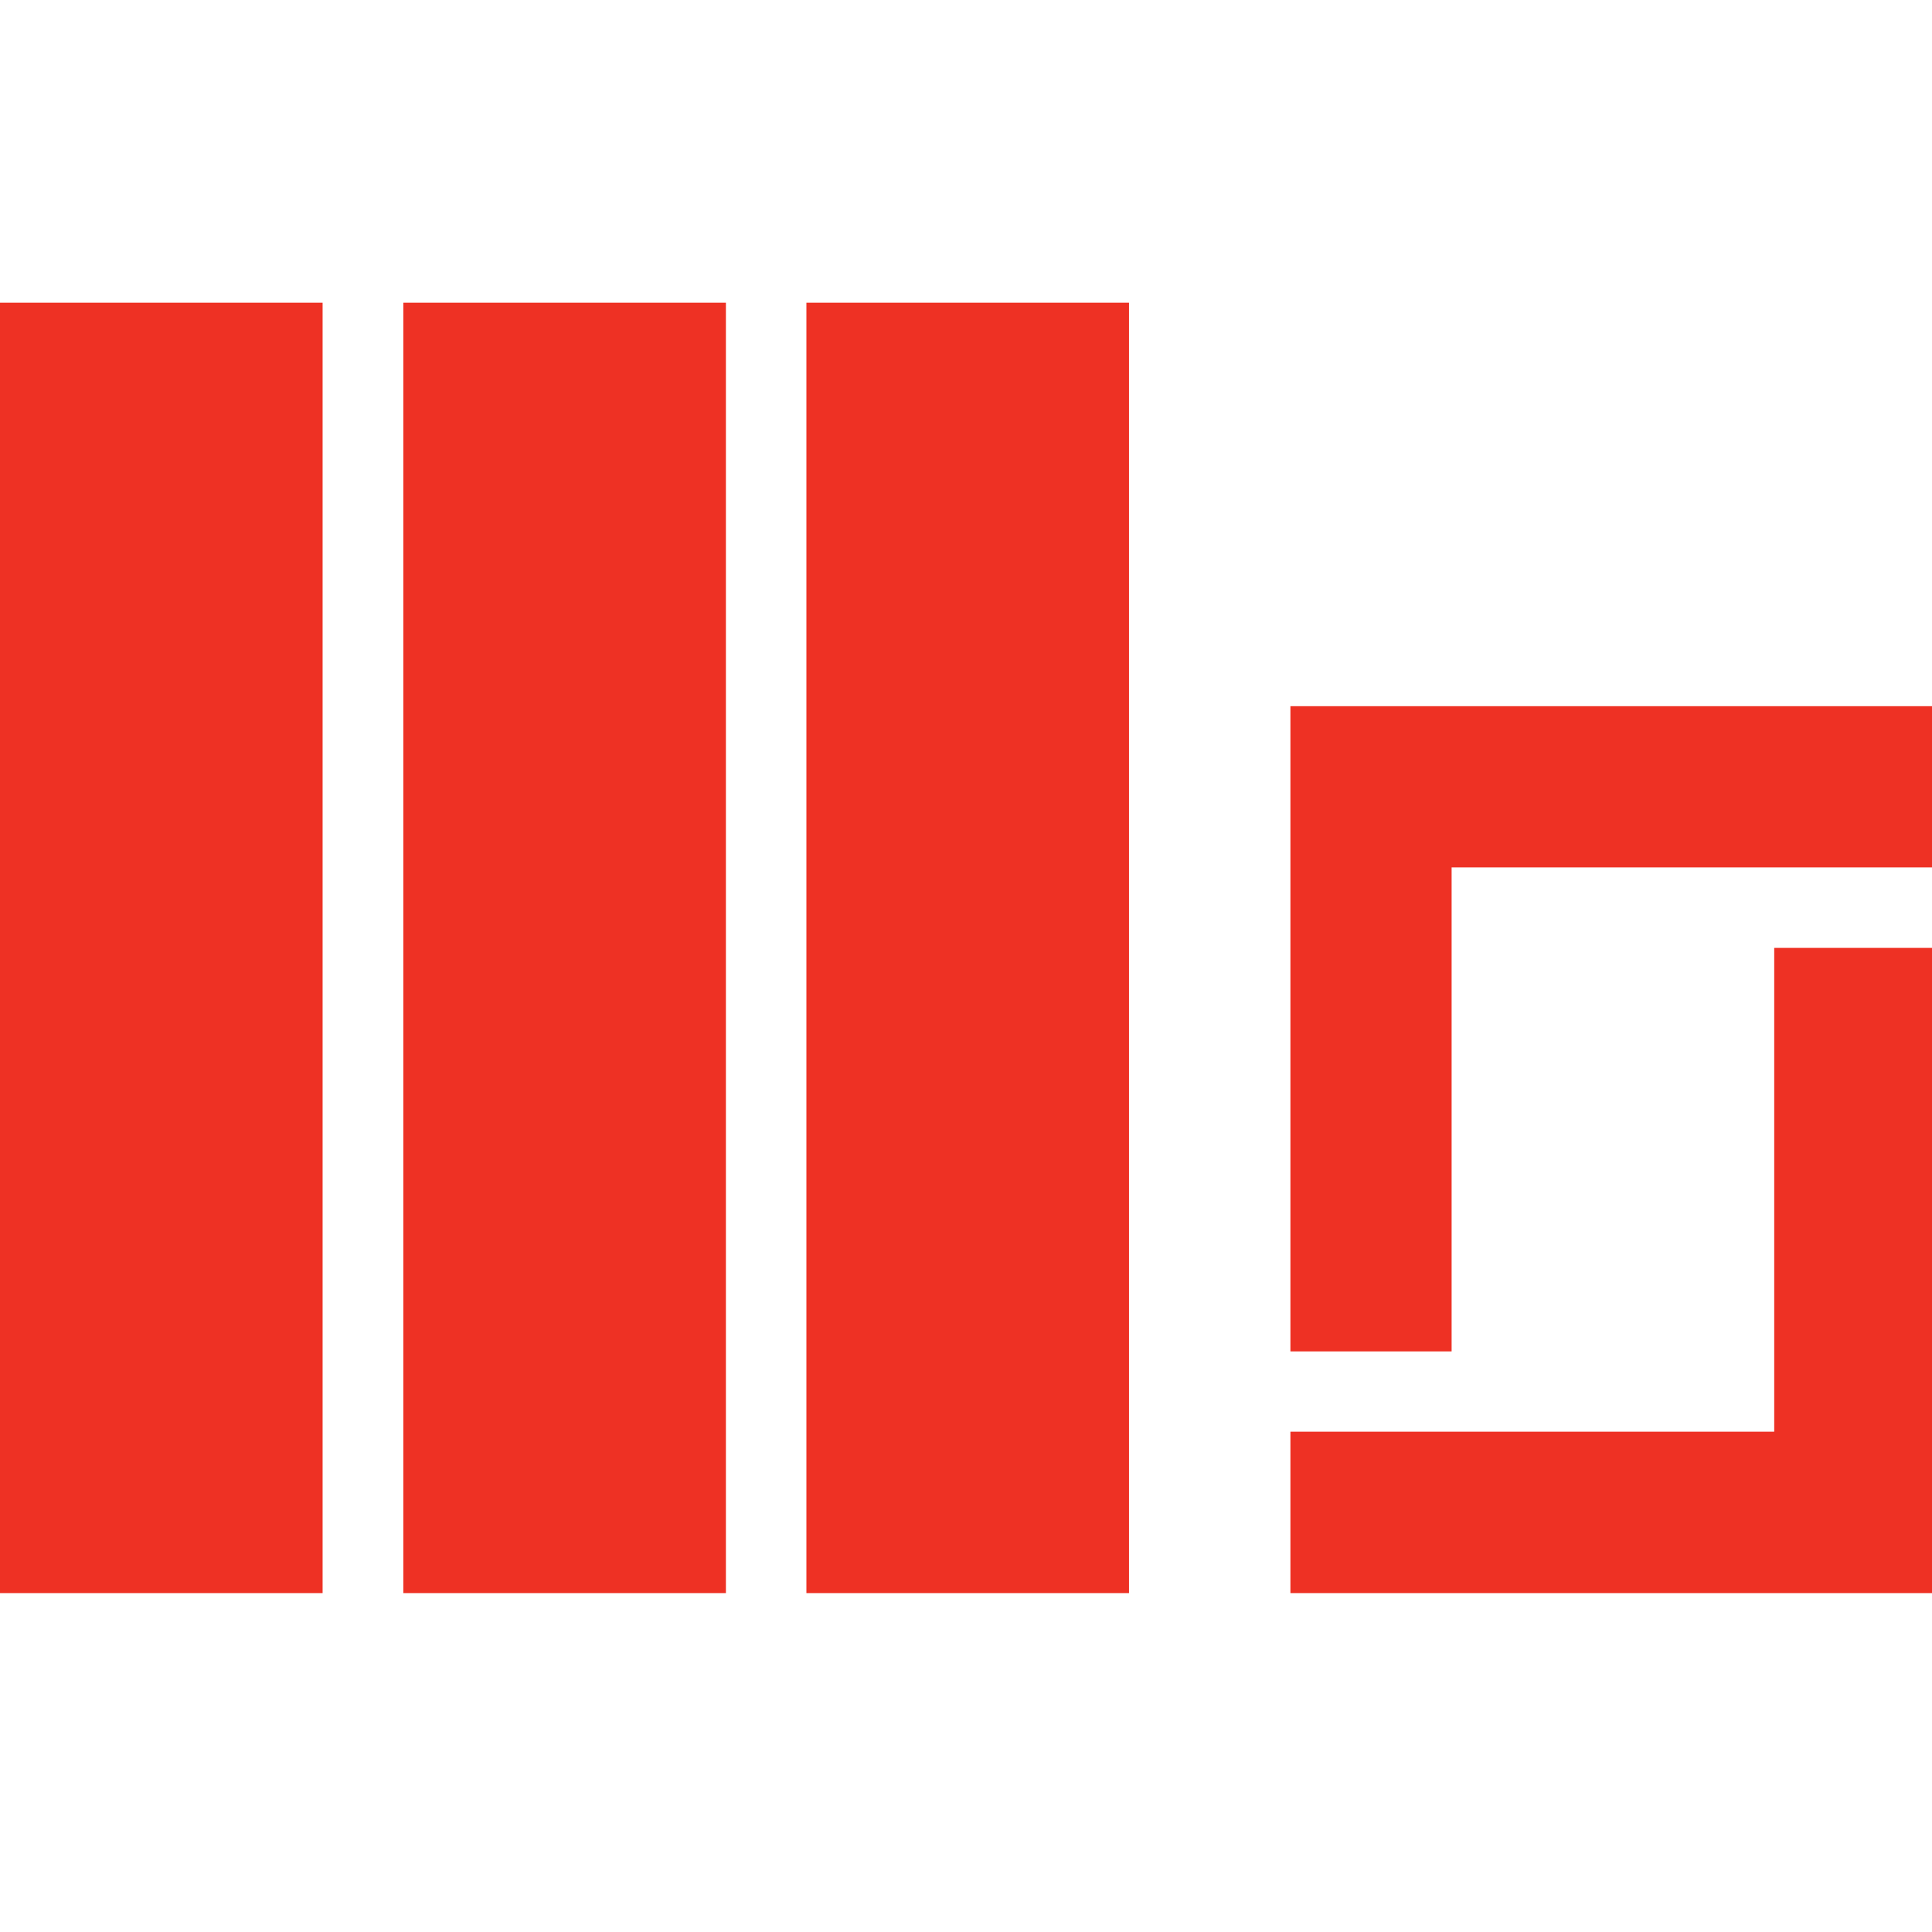 <?xml version="1.0" encoding="UTF-8"?><svg xmlns="http://www.w3.org/2000/svg" viewBox="0 0 96 96"><defs><style>.cls-1{fill:#ee3124;stroke-width:0px;}</style></defs><g id="m1"><rect class="cls-1" x="0" y="15.04" width="16.03" height="64.12"/></g><g id="m2"><rect class="cls-1" x="20.04" y="15.04" width="16.03" height="64.12"/></g><g id="m3"><rect class="cls-1" x="40.07" y="15.04" width="16.03" height="64.12"/></g><g id="o_bottom"><polygon class="cls-1" points="88.16 71.14 64.12 71.14 64.12 79.16 96.18 79.16 96.18 47.1 88.16 47.1 88.16 71.14"/></g><g id="o_top"><polygon class="cls-1" points="72.13 43.1 96.18 43.1 96.18 35.09 64.12 35.09 64.12 67.15 72.13 67.15 72.13 43.1"/></g></svg>